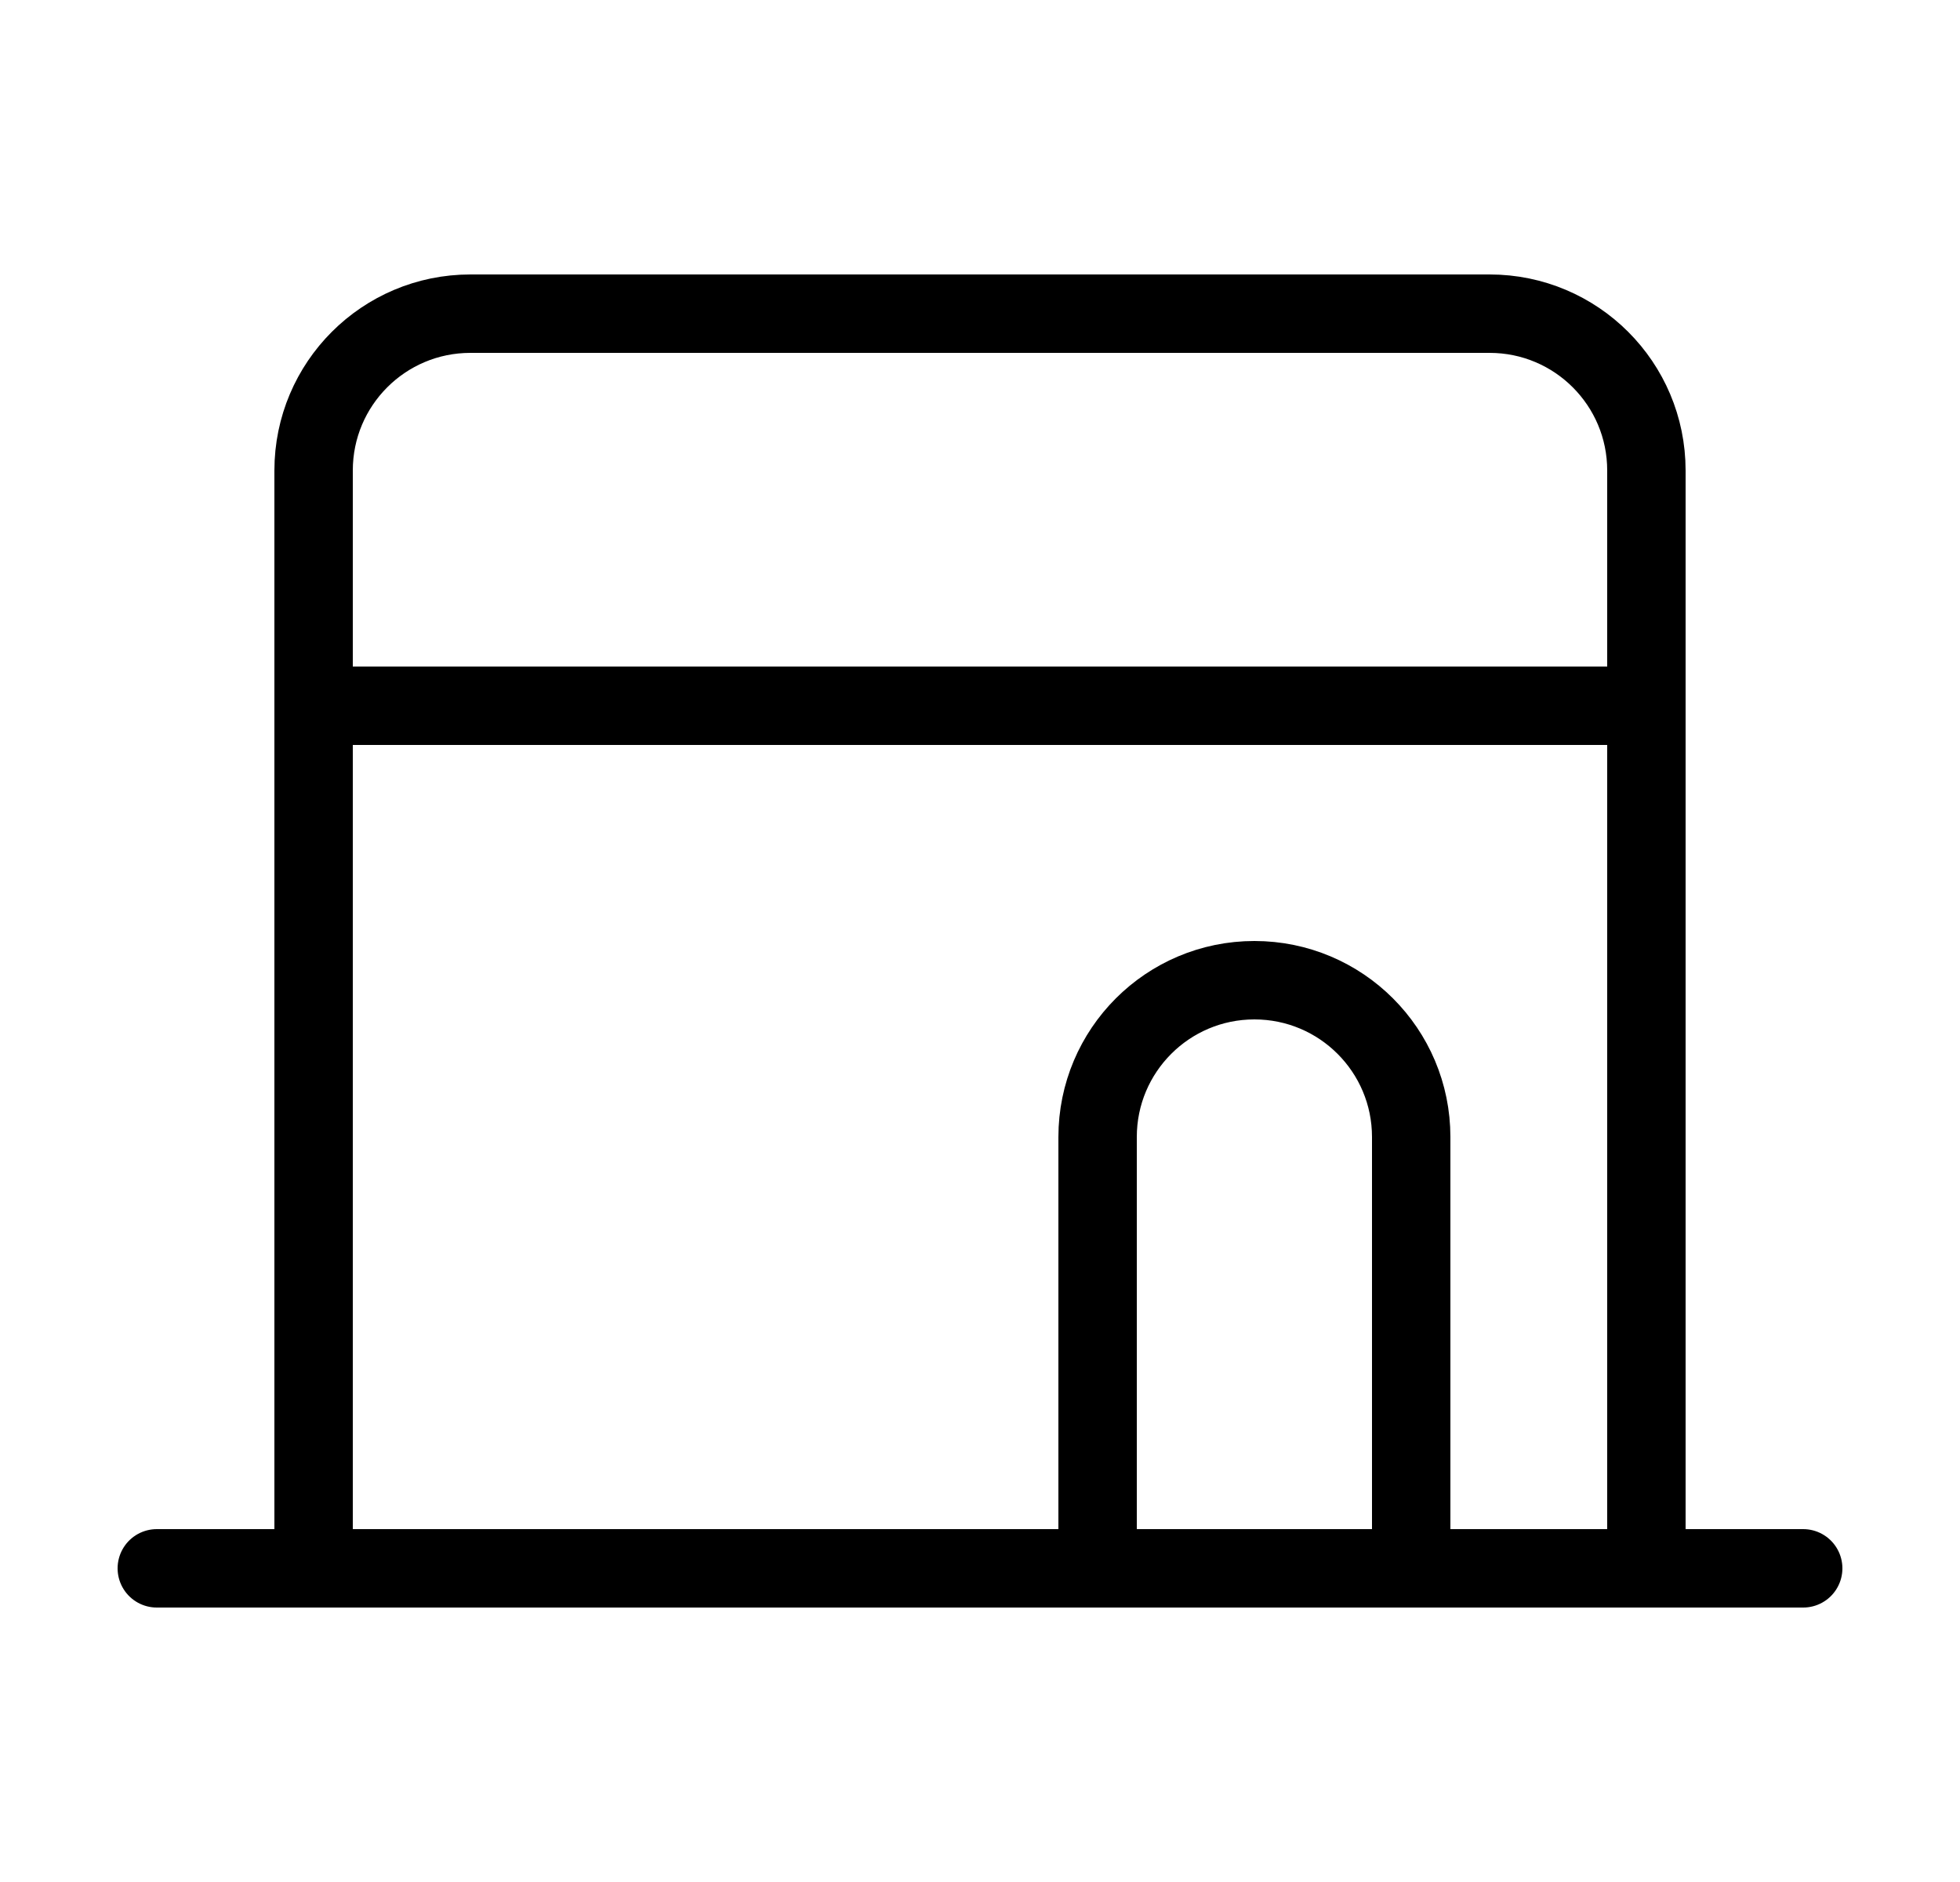 <svg width="25" height="24" viewBox="0 0 25 24" fill="none" xmlns="http://www.w3.org/2000/svg">
<path d="M4 9H21M18 20V14.5C18 13.395 17.105 12.5 16 12.5C14.895 12.5 14 13.395 14 14.5V20M2 20H23M4 20V6C4 4.895 4.895 4 6 4H19C20.105 4 21 4.895 21 6V20" stroke="#014E98" style="stroke:#014E98;stroke:color(display-p3 0.004 0.306 0.596);stroke-opacity:1;" stroke-linecap="round" stroke-linejoin="round"/>
</svg>
